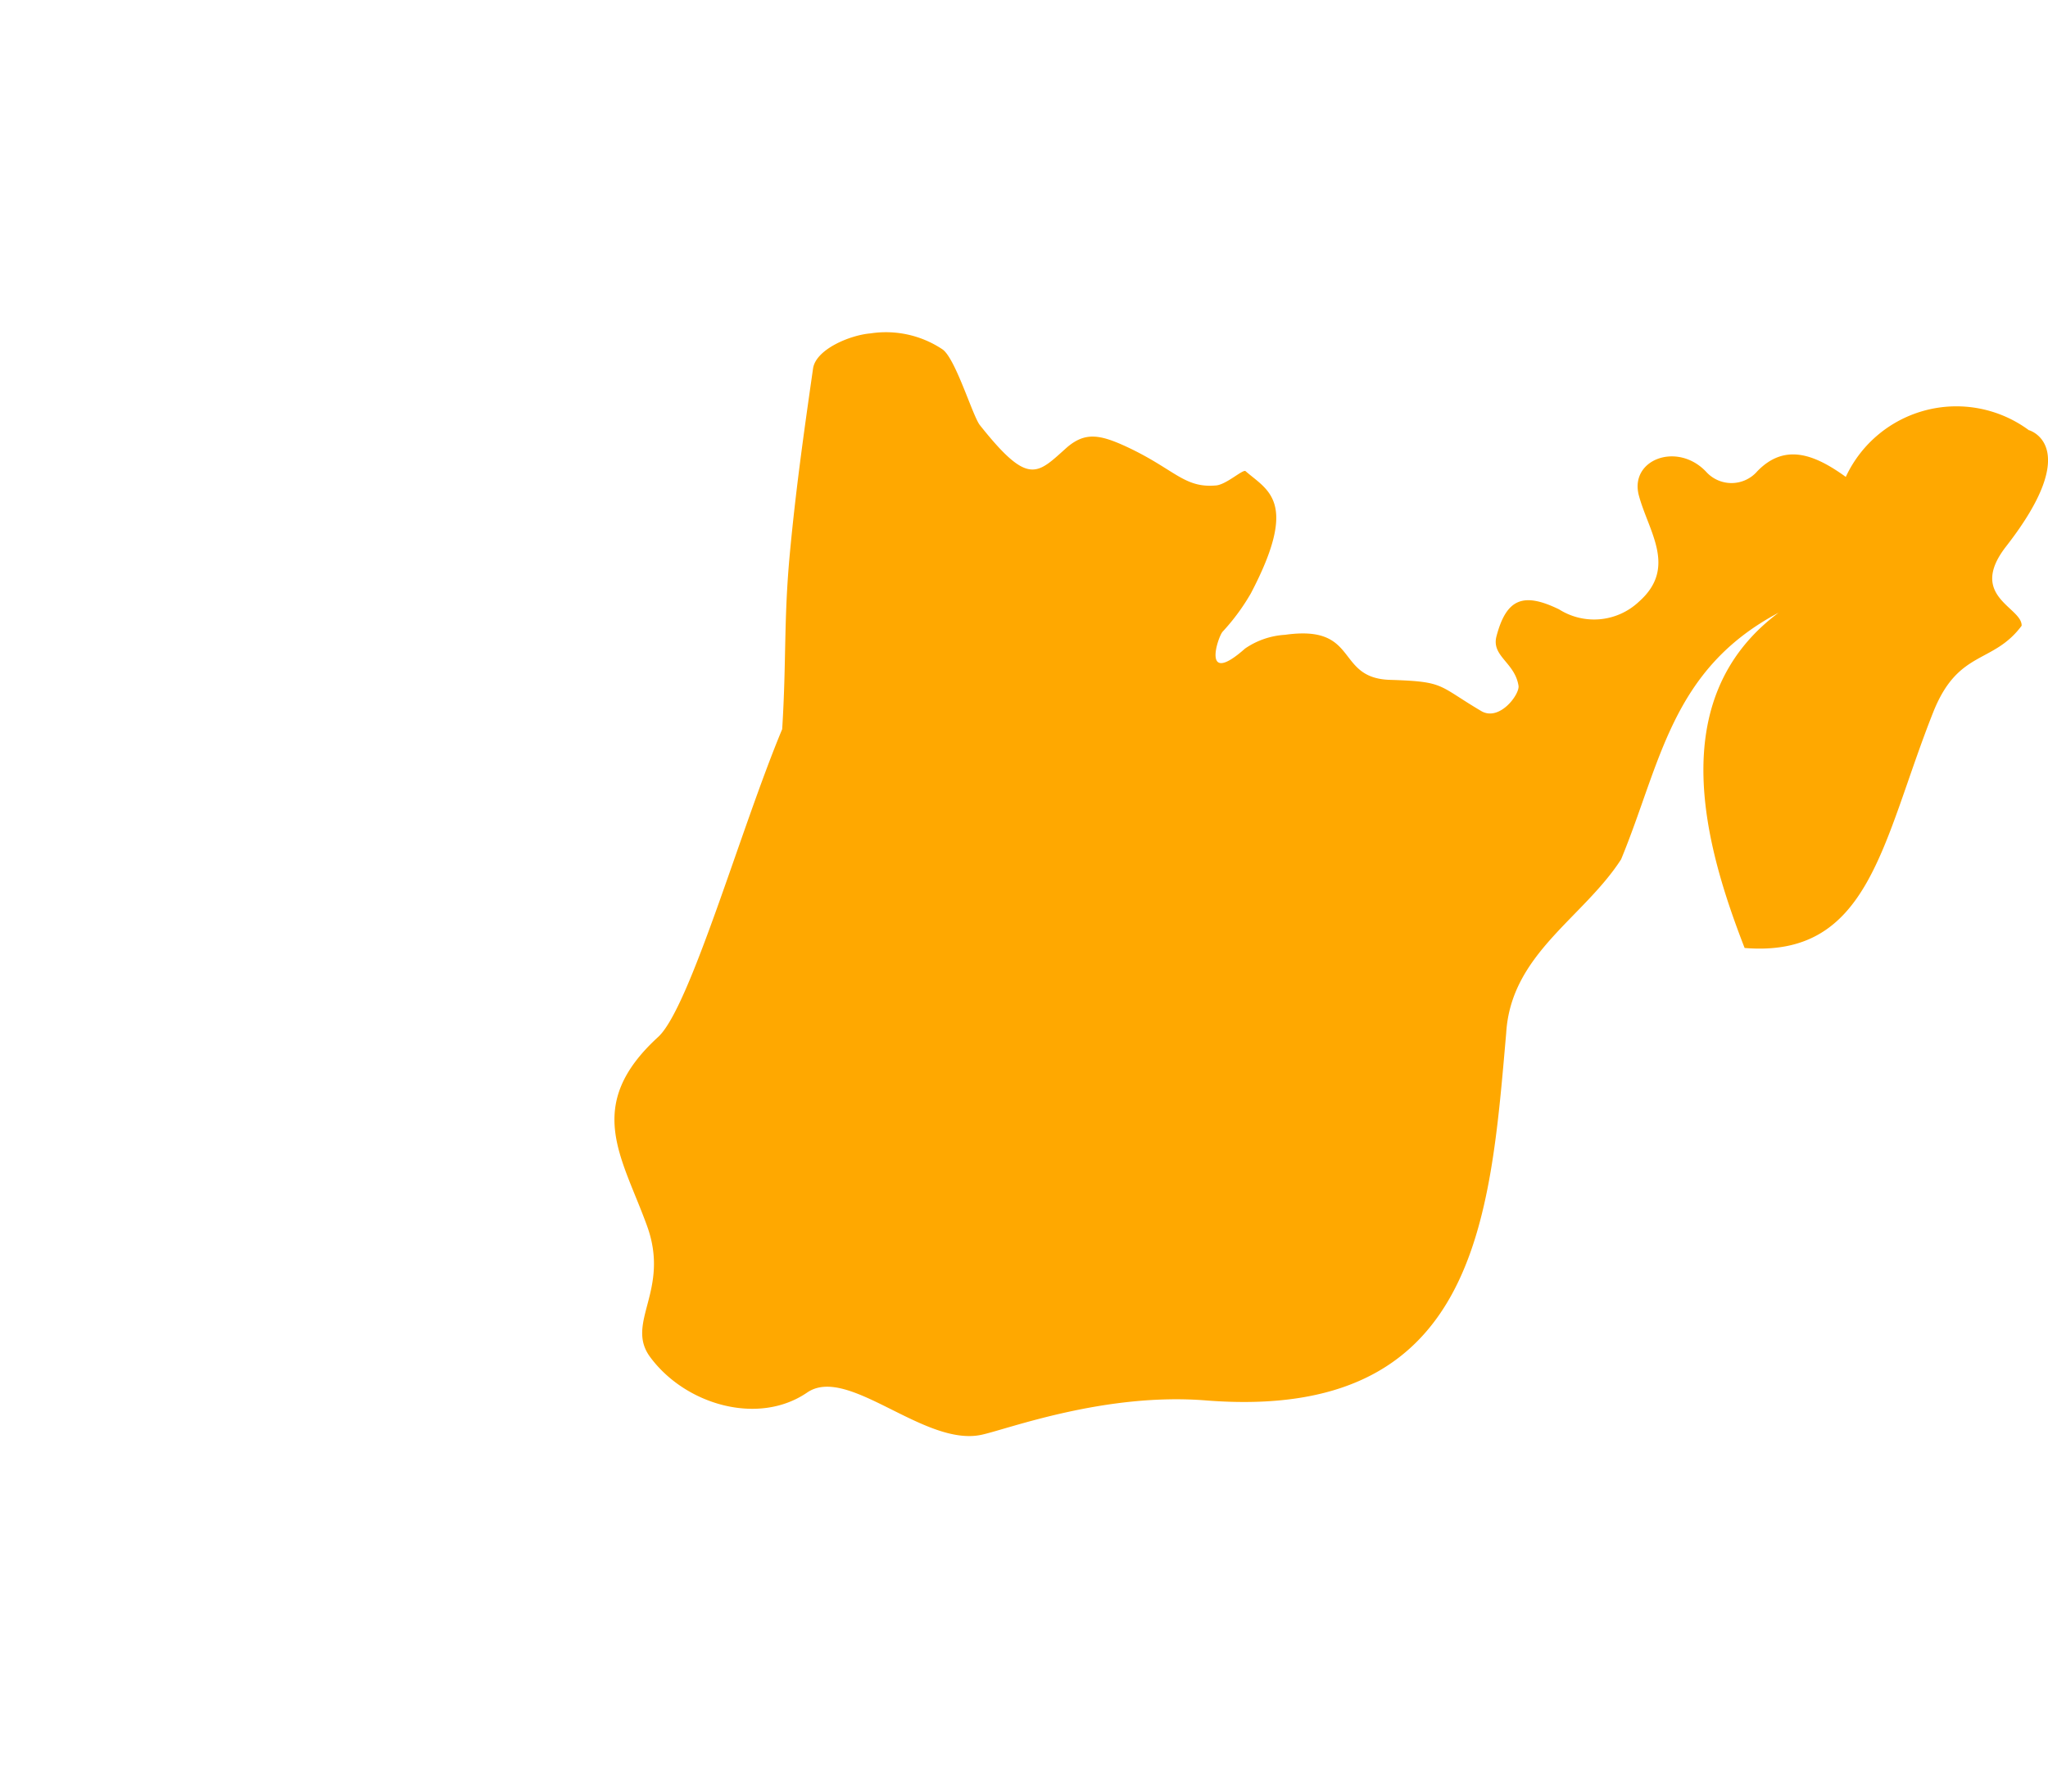 <svg id="PTregioes_Lisboa" xmlns="http://www.w3.org/2000/svg" width="80" height="70" viewBox="0 0 80 70">
  <rect id="area" width="80" height="70" fill="#ffa800" opacity="0"/>
  <path id="regiao_Lisboa" d="M461.271,432.942a4.764,4.764,0,0,0-7.162,1.817c-1.243-.9-2.391-1.317-3.453-.224a1.333,1.333,0,0,1-2,.026c-1.124-1.191-3.012-.483-2.628.932s1.5,2.816,0,4.142a2.555,2.555,0,0,1-3.118.3c-1.385-.673-2.056-.437-2.447,1.056-.2.779.715,1.013.862,1.927.054.332-.743,1.412-1.459.988-1.719-1.017-1.4-1.15-3.562-1.217s-1.17-2.174-4.1-1.76a3.08,3.08,0,0,0-1.56.536c-1.692,1.5-1.082-.408-.881-.654a8.286,8.286,0,0,0,1.106-1.5c1.887-3.6.66-4.018-.206-4.776-.1-.091-.772.549-1.18.56-1.218.1-1.595-.63-3.415-1.489-1.1-.517-1.666-.6-2.364-.015-1.189,1.058-1.5,1.563-3.42-.855-.282-.355-.954-2.622-1.466-2.964a3.978,3.978,0,0,0-2.806-.62c-.8.066-2.136.622-2.244,1.372-.394,2.743-.681,4.82-.906,7.22-.244,2.6-.131,4.189-.3,6.872-1.61,3.852-3.6,10.881-4.843,12.024-2.922,2.673-1.422,4.663-.437,7.38.919,2.534-.873,3.781.123,5.128,1.384,1.874,4.234,2.688,6.133,1.386,1.592-1.091,4.573,2.135,6.811,1.651,1.028-.222,4.809-1.656,8.758-1.343,10.613.842,11.1-7.09,11.737-14.355.185-3.086,3.01-4.491,4.488-6.785,1.556-3.766,1.952-7.41,6.153-9.637-4.583,3.419-2.8,9.3-1.328,13.1,4.9.4,5.358-4.142,7.365-9.207.979-2.469,2.329-1.869,3.456-3.383.029-.724-2.126-1.146-.606-3.1,3.053-3.92.9-4.539.9-4.539" transform="translate(-382.008 -416.126)" fill="#ffa800"/>
</svg>

